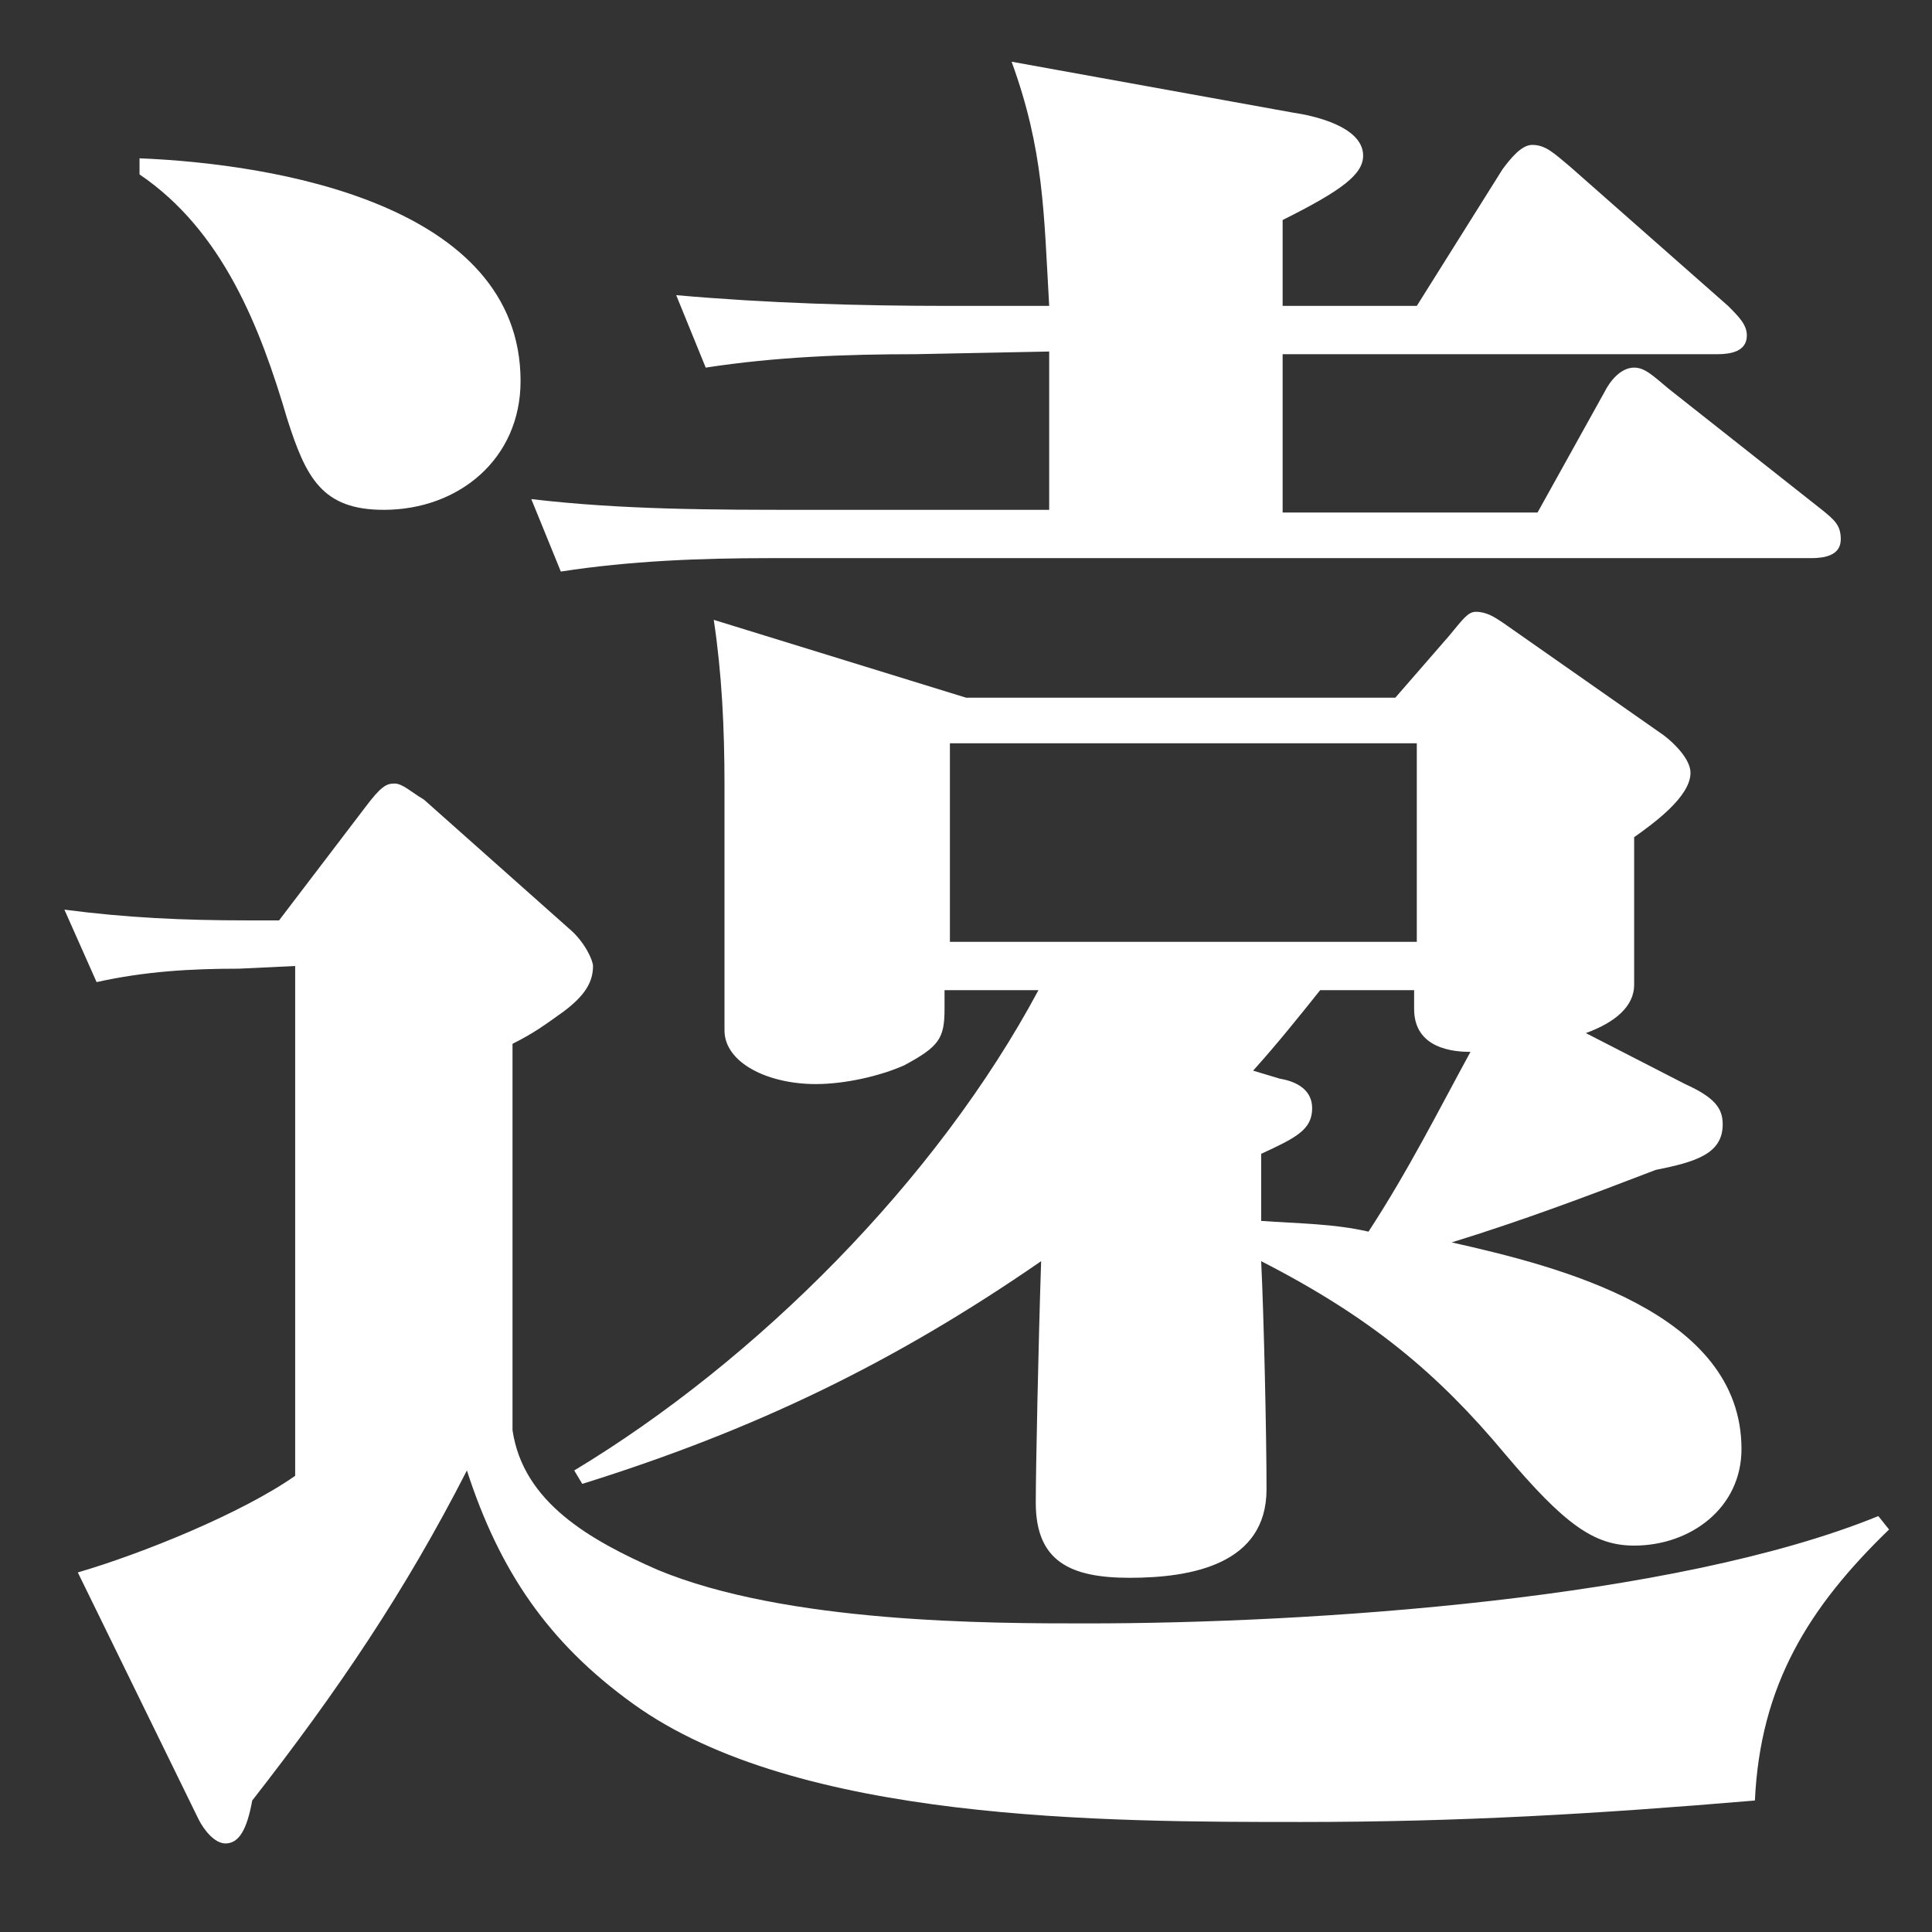 <?xml version="1.0" encoding="utf-8"?>
<!-- Generator: Adobe Illustrator 27.2.0, SVG Export Plug-In . SVG Version: 6.00 Build 0)  -->
<svg version="1.1" id="_レイヤー_2" xmlns="http://www.w3.org/2000/svg" xmlns:xlink="http://www.w3.org/1999/xlink" x="0px"
	 y="0px" width="72px" height="72px" viewBox="0 0 72 72" style="enable-background:new 0 0 72 72;" xml:space="preserve">
<rect x="0" y="0" width="72" height="72" fill="#333333" stroke="none"/>
<style type="text/css">
	.st0{fill:#FFFFFF;}
	.st1{fill:none;}
</style>
<g id="_レイヤー_1-2">
	<g>
		<path class="st0" d="M8.9,36.1c-1.8,0-3.5,0.1-5.3,0.5l-1.2-2.7c2.3,0.3,4.4,0.4,6.8,0.4h1.2l3.2-4.2c0.6-0.8,0.8-0.9,1.1-0.9
			s0.6,0.3,1.1,0.6l5.4,4.8c0.6,0.5,0.9,1.2,0.9,1.4c0,0.6-0.3,1.1-1.1,1.7c-0.7,0.5-1.1,0.8-1.9,1.2v14.4c0.4,2.7,2.9,4.1,5.4,5.2
			c4.8,2,12.4,2,16,2c8.4,0,21.9-0.9,29.5-4l0.4,0.5c-3,2.9-4.8,5.8-5,10.1c-5.9,0.5-11,0.8-16.9,0.8c-7.3,0-18.8,0-24.9-4.4
			c-3.2-2.3-5-5-6.2-8.7c-2.3,4.5-4.8,8.2-8,12.3c-0.2,1.1-0.5,1.6-1,1.6c-0.4,0-0.8-0.5-1-0.9l-4.5-9.2c2.4-0.7,6.1-2.2,8.1-3.6V36
			L8.9,36.1L8.9,36.1z M19.4,14.2c0,2.9-2.3,4.8-5.1,4.8c-2.3,0-2.9-1.2-3.6-3.4c-1-3.4-2.4-7-5.5-9.1V5.9
			C10.2,6.1,19.4,7.6,19.4,14.2z M34.1,13.2c-2.6,0-5.2,0.1-7.8,0.5l-1.1-2.7c3.4,0.3,6.8,0.4,10.2,0.4h3.7
			c-0.2-3.5-0.2-5.8-1.4-9.1l10.5,1.9c0.7,0.1,2.6,0.5,2.6,1.6c0,0.7-0.8,1.3-3,2.4v3.2h5L56,6.3c0.3-0.4,0.7-0.9,1.1-0.9
			c0.5,0,0.8,0.3,1.4,0.8l5.9,5.2c0.4,0.4,0.7,0.7,0.7,1.1c0,0.6-0.6,0.7-1.1,0.7H47.8v5.9h9.5l2.5-4.5c0.2-0.4,0.6-0.9,1.1-0.9
			c0.4,0,0.7,0.3,1.3,0.8l5.7,4.5c0.5,0.4,0.7,0.6,0.7,1.1c0,0.6-0.6,0.7-1.1,0.7H28.7c-2.6,0-5.2,0.1-7.8,0.5l-1.1-2.7
			c3.4,0.4,6.8,0.4,10.2,0.4h9.1v-5.9L34.1,13.2L34.1,13.2z M42.1,58.8c-2.2,0-3.5-0.6-3.5-2.8c0-1.2,0.1-6,0.2-9
			c-5.5,3.8-10.7,6.3-17.1,8.3l-0.3-0.5c6.8-4.1,13.5-10.8,17.3-17.9h-3.5v0.7c0,1.1-0.2,1.4-1.5,2.1c-0.9,0.4-2.2,0.7-3.3,0.7
			c-1.8,0-3.4-0.8-3.4-2v-9.1c0-2.2-0.1-4.2-0.4-6.2l9.4,2.9h16l2-2.3c0.5-0.6,0.7-0.9,1-0.9c0.4,0,0.7,0.2,1,0.4l6,4.2
			c0.4,0.3,1,0.9,1,1.4c0,0.9-1.4,1.9-2.1,2.4v5.5c0,0.8-0.7,1.4-1.8,1.8l3.7,1.9c1.1,0.5,1.4,0.9,1.4,1.5c0,1.1-1,1.4-2.5,1.7
			c-2.6,1-5,1.9-7.6,2.7c4,0.9,10.8,2.6,10.8,7.7c0,2.2-1.9,3.6-4,3.6c-1.5,0-2.6-0.8-4.8-3.4c-2.5-3-5-5.1-9.1-7.2
			c0.1,2,0.2,6.5,0.2,8.5C47.2,58.3,44.4,58.8,42.1,58.8L42.1,58.8z M52.8,35.1v-7.4H35.4v7.4H52.8z M54.8,39.2
			c-0.6,0-2.1-0.1-2.1-1.6v-0.7h-3.5c-0.8,1-1.6,2-2.5,3l1,0.3c0.6,0.1,1.2,0.4,1.2,1.1c0,0.8-0.6,1.1-1.9,1.7v2.5
			c1.4,0.1,2.7,0.1,4,0.4C52.5,43.6,53.6,41.4,54.8,39.2L54.8,39.2z"/>
		<rect y="0" class="st1" width="72" height="72"/>
	</g>
</g>
</svg>
